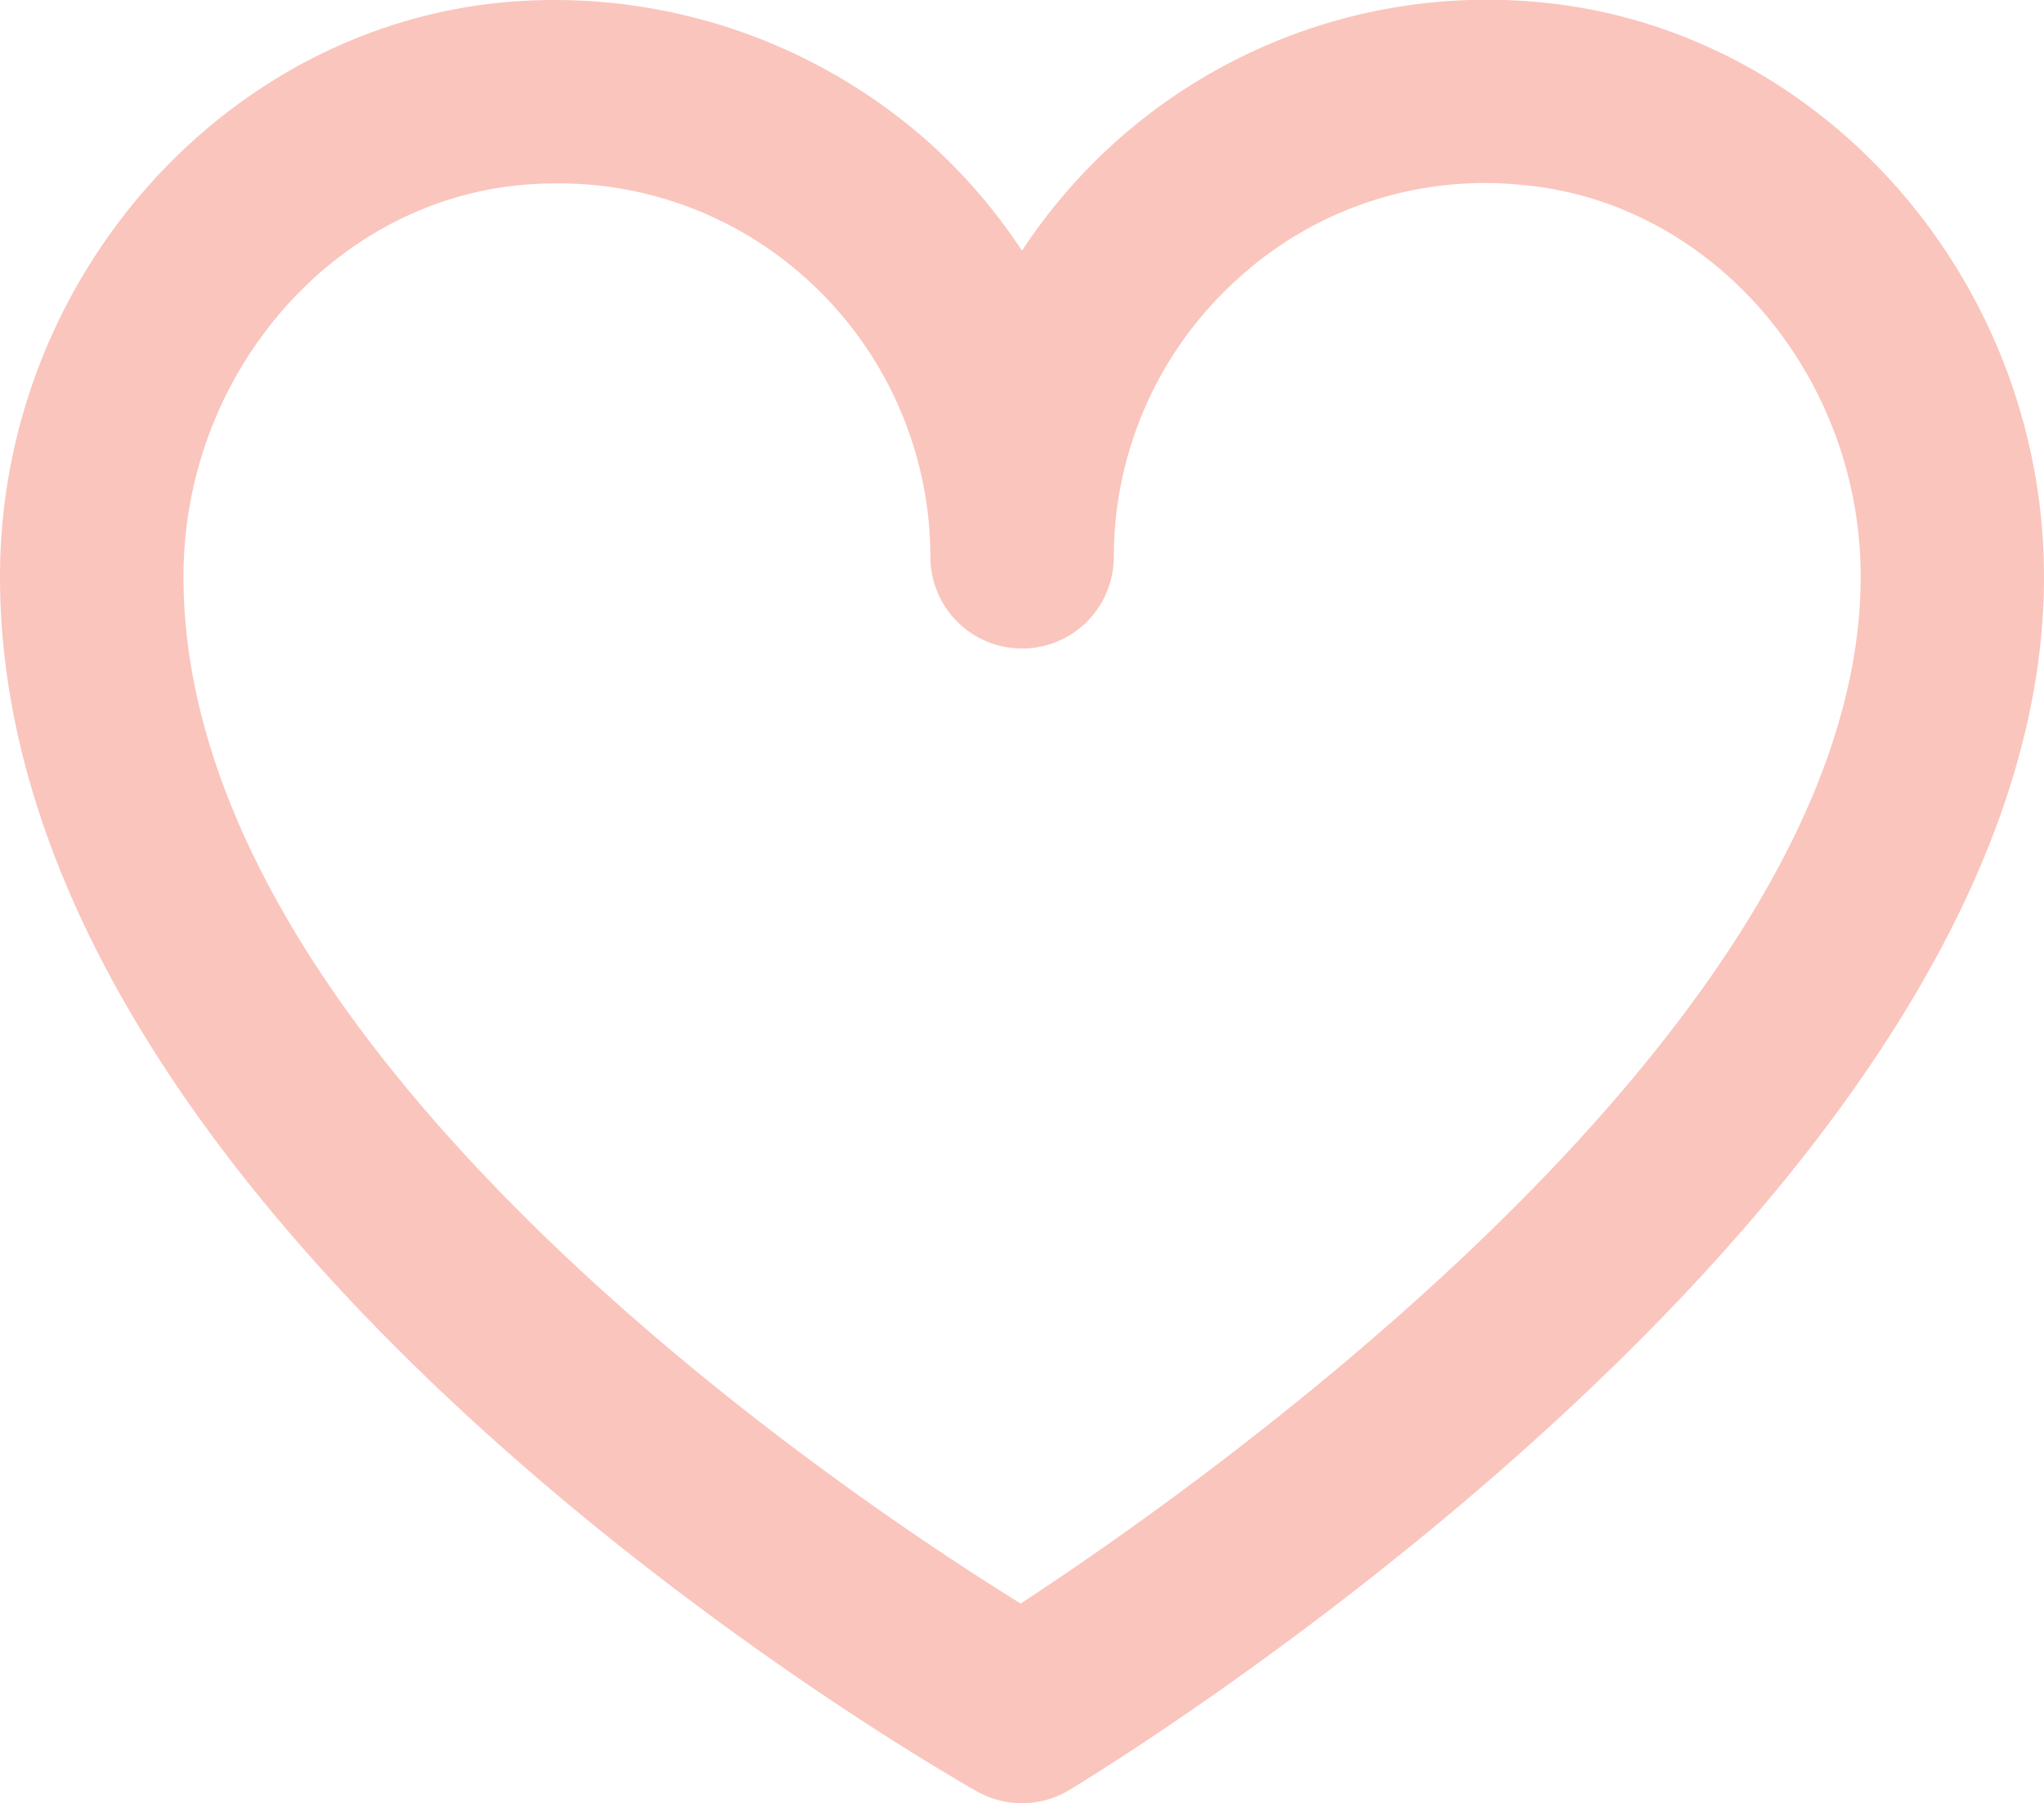 <svg id="Group_40" data-name="Group 40" xmlns="http://www.w3.org/2000/svg" xmlns:xlink="http://www.w3.org/1999/xlink" width="76.761" height="67.71" viewBox="0 0 76.761 67.71">
  <defs>
    <clipPath id="clip-path">
      <rect id="Rectangle_34" data-name="Rectangle 34" width="76.761" height="67.71" fill="#fac5bd"/>
    </clipPath>
  </defs>
  <g id="Group_39" data-name="Group 39" clip-path="url(#clip-path)">
    <path id="Path_36" data-name="Path 36" d="M38.38,67.711a3.447,3.447,0,0,1-1.692-.444C35.189,66.419,0,46.281,0,21.656,0,10.577,8.287,1.107,18.871.091a21.159,21.159,0,0,1,16.1,5.334A20.981,20.981,0,0,1,38.38,9.414,20.887,20.887,0,0,1,57.89.091C68.474,1.107,76.761,10.577,76.761,21.656c0,23.219-35.108,44.656-36.6,45.557a3.454,3.454,0,0,1-1.779.5M20.926,6.885c-.464,0-.932.02-1.4.067-7.086.673-12.635,7.137-12.635,14.7,0,17.831,24.595,34.318,31.439,38.562,6.827-4.466,31.546-21.807,31.546-38.562,0-7.567-5.549-14.031-12.635-14.7a13.767,13.767,0,0,0-10.819,3.572,14.066,14.066,0,0,0-4.594,10.385,3.444,3.444,0,0,1-6.888,0,14.065,14.065,0,0,0-4.594-10.385A13.872,13.872,0,0,0,20.926,6.885Z" transform="translate(0 0)" fill="#fac5bd"/>
  </g>
</svg>

